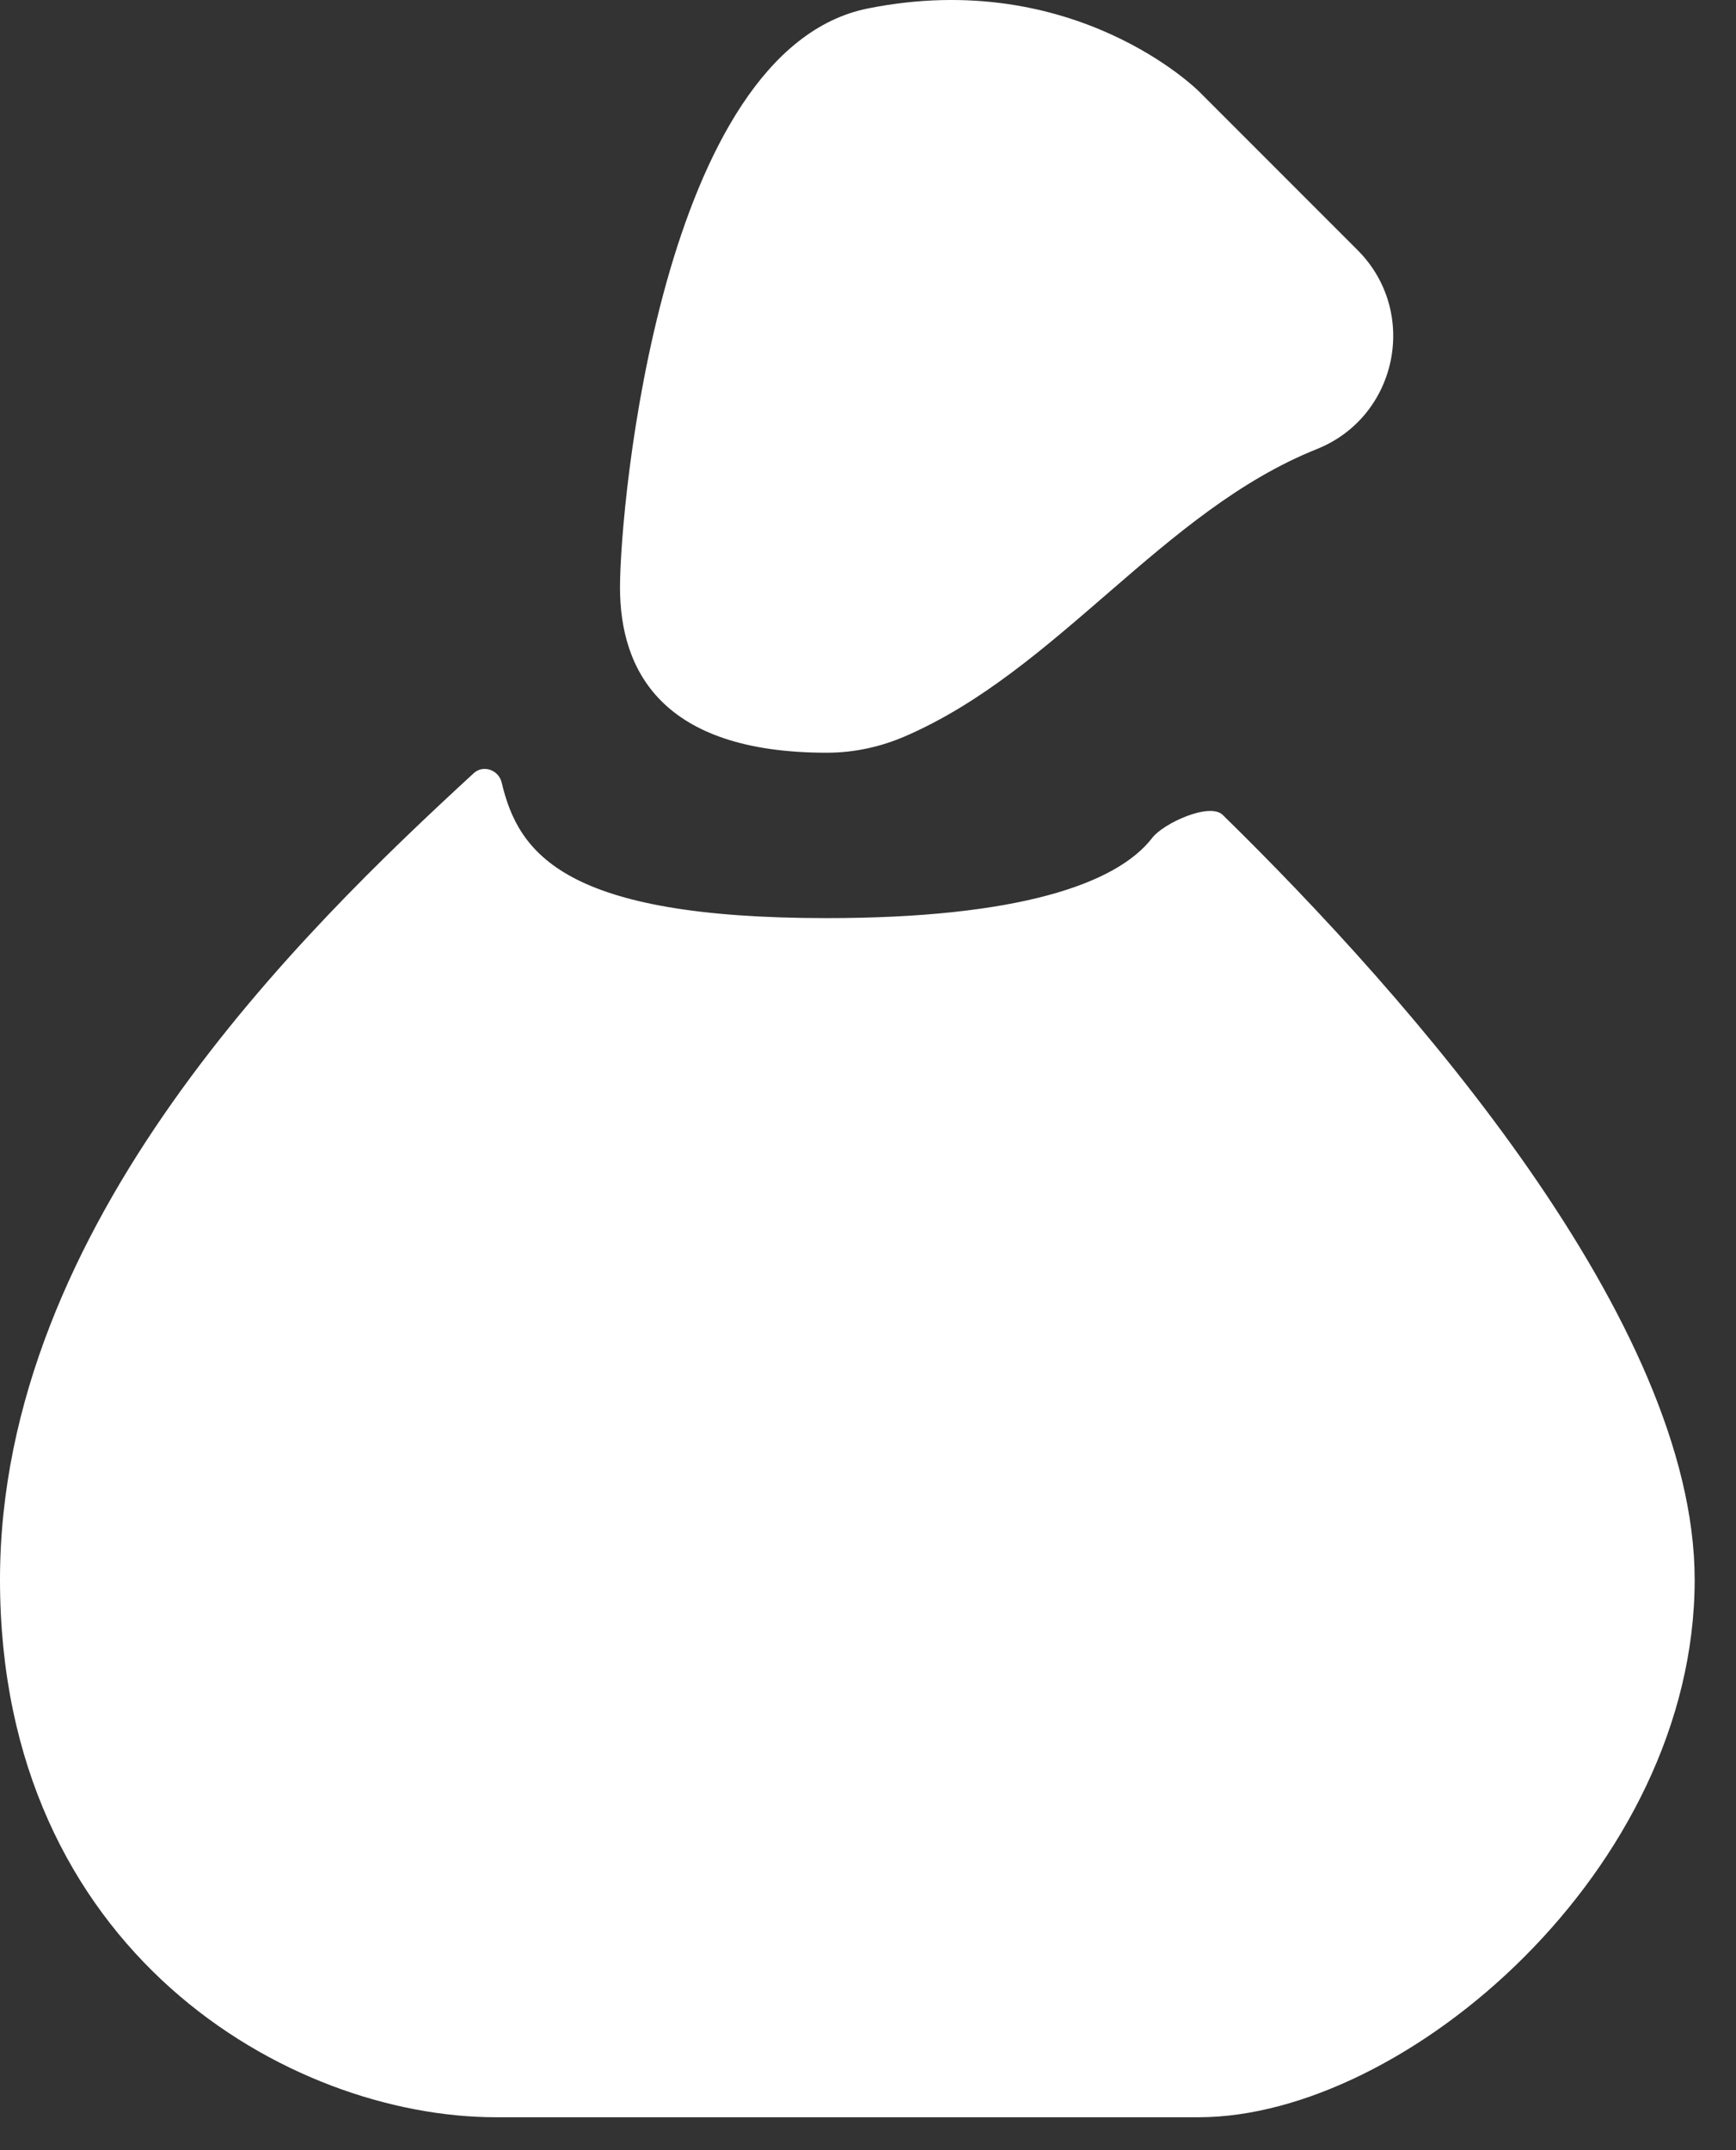 <?xml version="1.0" encoding="UTF-8" standalone="no"?>
<svg
   xmlns:dc="http://purl.org/dc/elements/1.1/"
   xmlns:cc="http://creativecommons.org/ns#"
   xmlns:rdf="http://www.w3.org/1999/02/22-rdf-syntax-ns#"
   xmlns:svg="http://www.w3.org/2000/svg"
   xmlns="http://www.w3.org/2000/svg"
   xmlns:sodipodi="http://sodipodi.sourceforge.net/DTD/sodipodi-0.dtd"
   xmlns:inkscape="http://www.inkscape.org/namespaces/inkscape"
   width="21"
   height="26"
   viewBox="0 0 21 26"
   fill="none"
   version="1.1"
   id="svg2568"
   sodipodi:docname="ZW BotW Object.svg"
   inkscape:version="0.92.3 (2405546, 2018-03-11)">
  <rect x="0" y="0" width="21" height="26" fill="#333333" stroke="none"/>
  <defs
     id="defs2572" />
  <sodipodi:namedview
     pagecolor="#ffffff"
     bordercolor="#666666"
     borderopacity="1"
     objecttolerance="10"
     gridtolerance="10"
     guidetolerance="10"
     inkscape:pageopacity="0"
     inkscape:pageshadow="2"
     inkscape:window-width="725"
     inkscape:window-height="480"
     id="namedview2570"
     showgrid="false"
     inkscape:zoom="4.5384615"
     inkscape:cx="11.687237"
     inkscape:cy="5.883313"
     inkscape:window-x="783"
     inkscape:window-y="122"
     inkscape:window-maximized="0"
     inkscape:current-layer="svg2568" />
  <path
     d="M0 19.102C0 14.797 3.661 11.254 5.73 9.35C5.846 9.243 6.033 9.31 6.069 9.464C6.273 10.33 6.837 11.102 10 11.102C12.309 11.102 13.508 10.691 13.938 10.132C14.074 9.955 14.632 9.699 14.791 9.854C17.074 12.087 20.5 15.99 20.5 19.102C20.5 22.602 17 25.602 14.5 25.602H6C3.5 25.602 0 23.602 0 19.102Z"
     fill="#E2DED3"
     id="path2564"
     style="fill:#ffffff;fill-opacity:1" />
  <path
     d="M10 9.102C8 9.102 7.5 8.102 7.5 7.102C7.5 6.102 8 0.602 10.5 0.102C13 -0.398 14.5 1.102 14.5 1.102L16.422 3.024C17.169 3.771 16.909 5.039 15.928 5.431C14.058 6.179 12.796 8.106 10.947 8.904C10.661 9.027 10.345 9.102 10 9.102Z"
     fill="#E2DED3"
     id="path2566"
     style="fill:#ffffff;fill-opacity:1" />
</svg>
